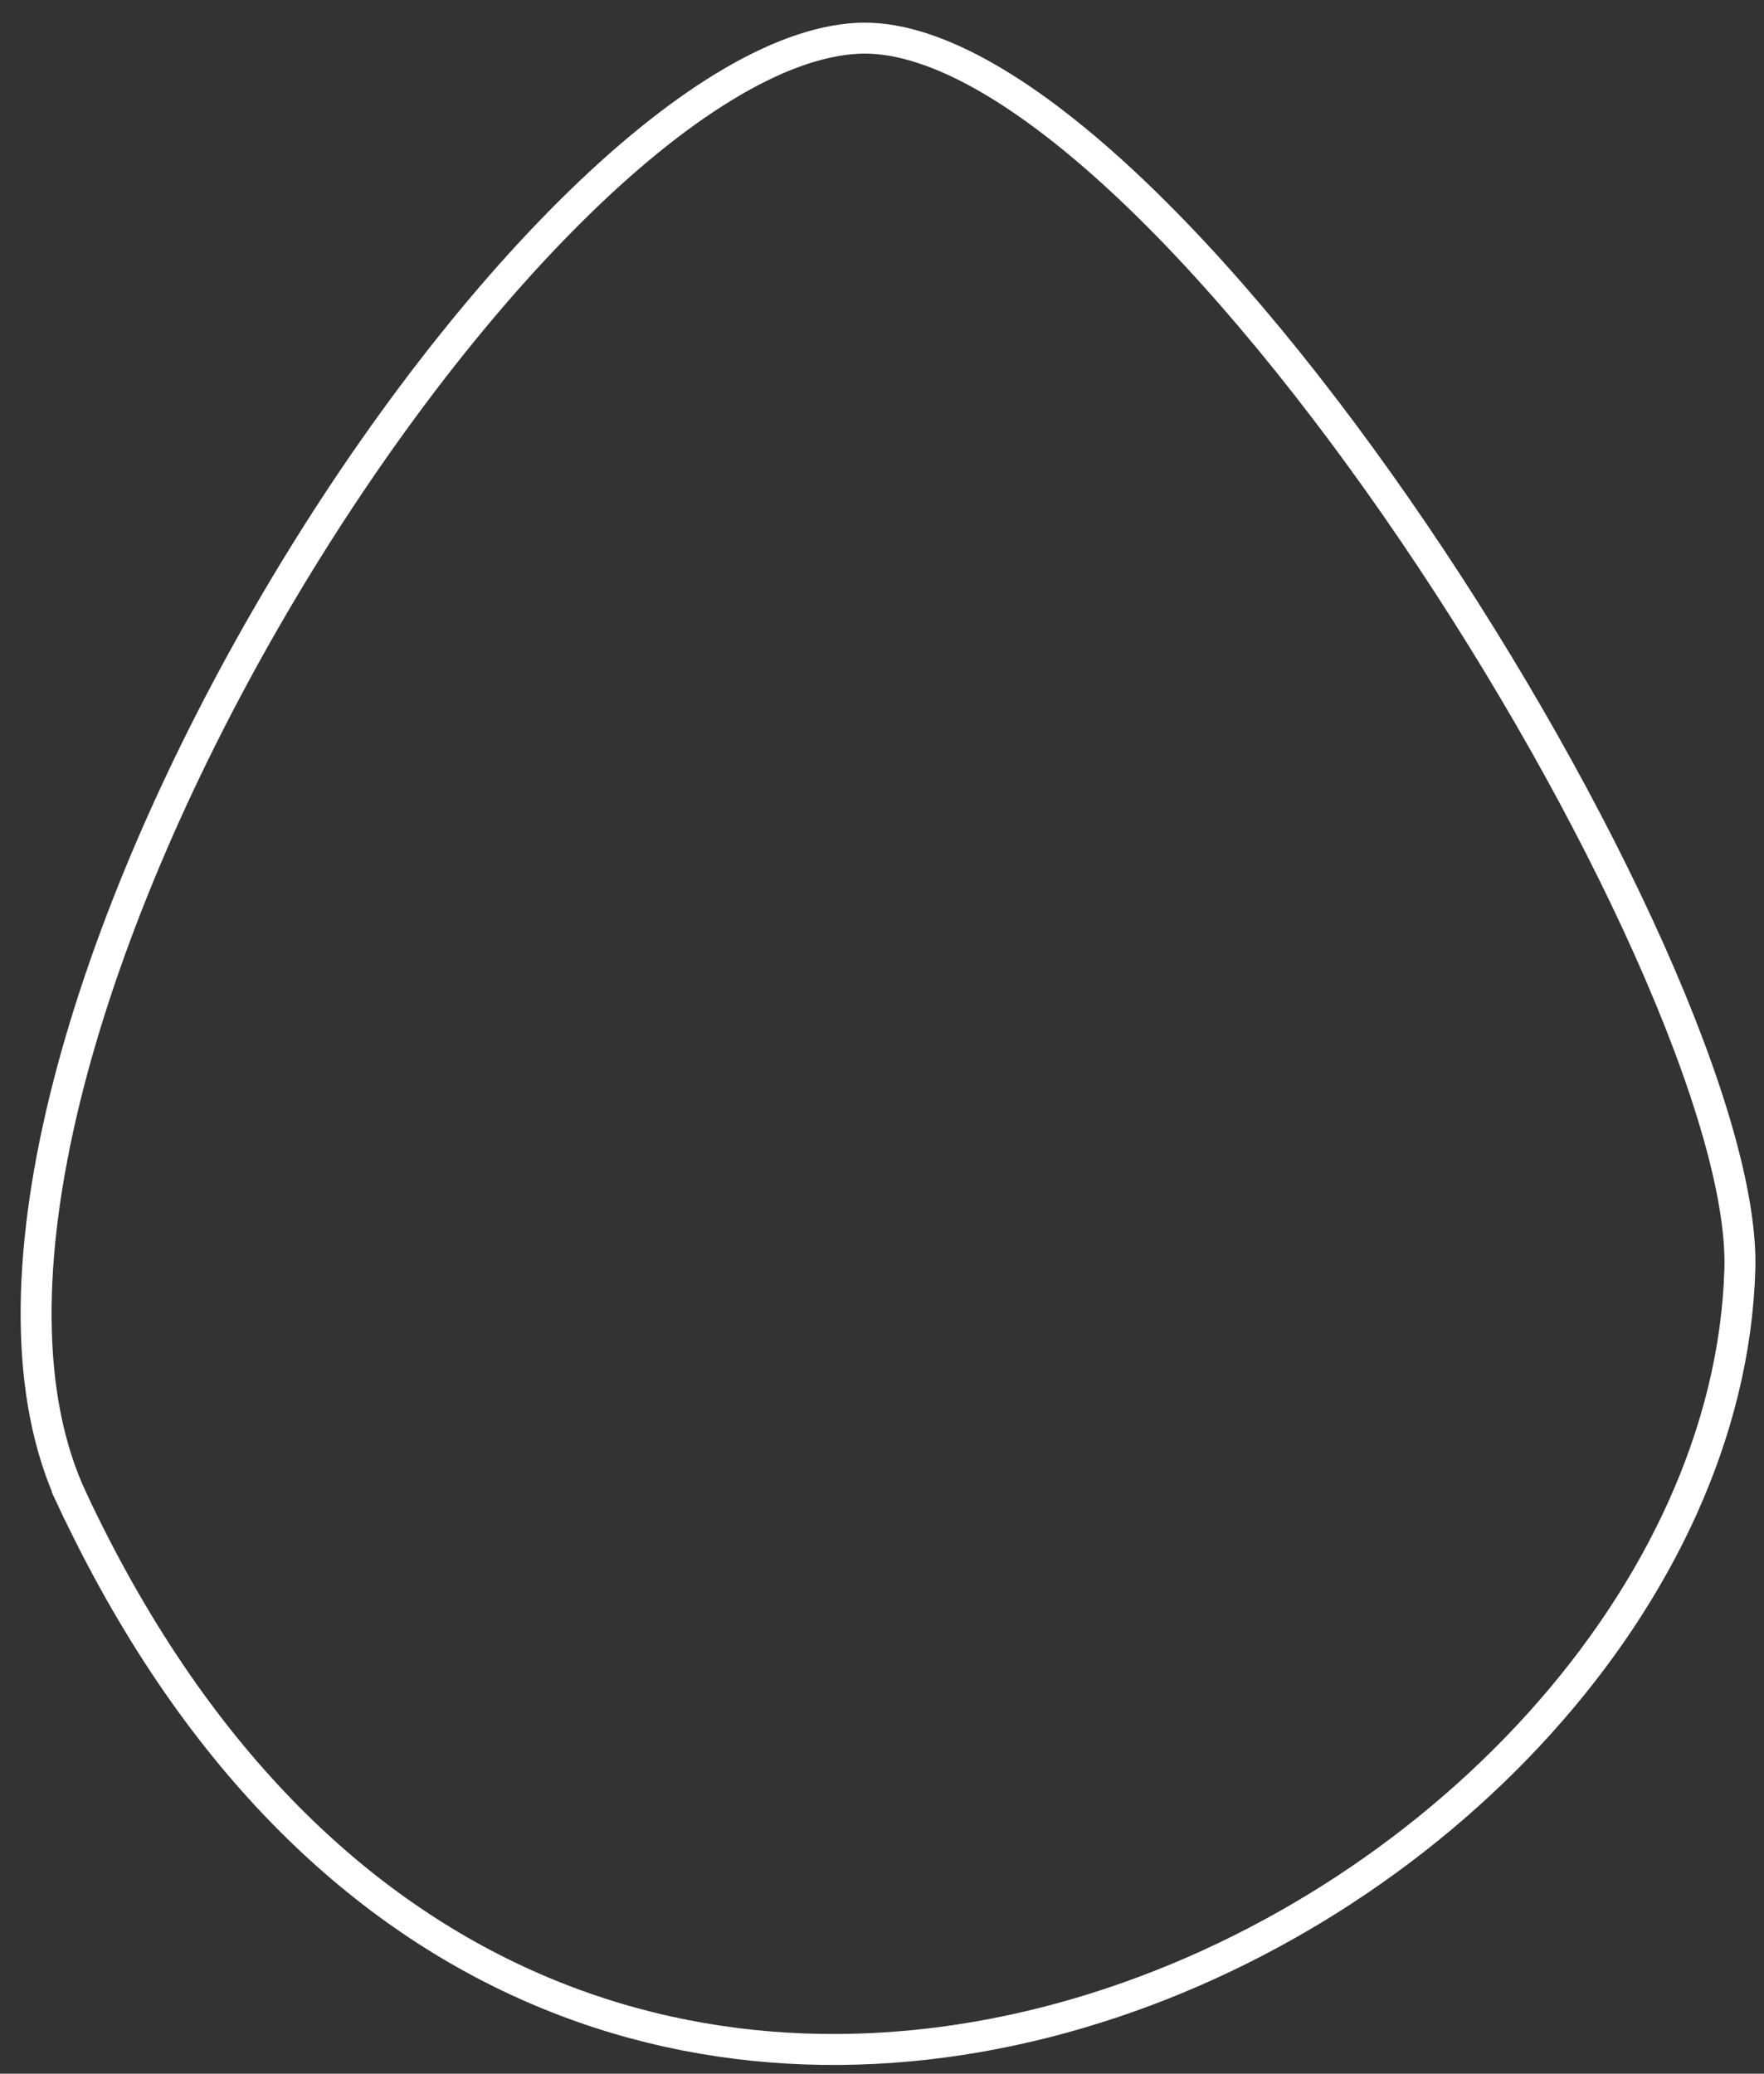<svg width="57" height="67" viewBox="0 0 57 67" fill="none" xmlns="http://www.w3.org/2000/svg">
<rect x="0" y="0" width="57" height="67" fill="#333333" stroke="none"/>
<path d="M27.724 1.237C28.861 1.182 30.172 1.567 31.62 2.357C33.063 3.146 34.608 4.318 36.198 5.787C39.377 8.726 42.693 12.806 45.694 17.227C48.694 21.647 51.369 26.39 53.273 30.643C55.188 34.919 56.29 38.627 56.22 41.004C55.914 51.5 46.36 61.671 34.845 65.049C29.11 66.732 22.93 66.713 17.223 64.223C11.519 61.736 6.238 56.761 2.334 48.444L1.881 48.656L2.334 48.444C0.781 45.137 0.857 40.581 2.092 35.523C3.324 30.481 5.688 25.018 8.608 19.957C11.528 14.896 14.991 10.258 18.404 6.859C20.111 5.159 21.796 3.779 23.386 2.809C24.98 1.837 26.447 1.298 27.724 1.237Z" stroke="white"/>
</svg>

